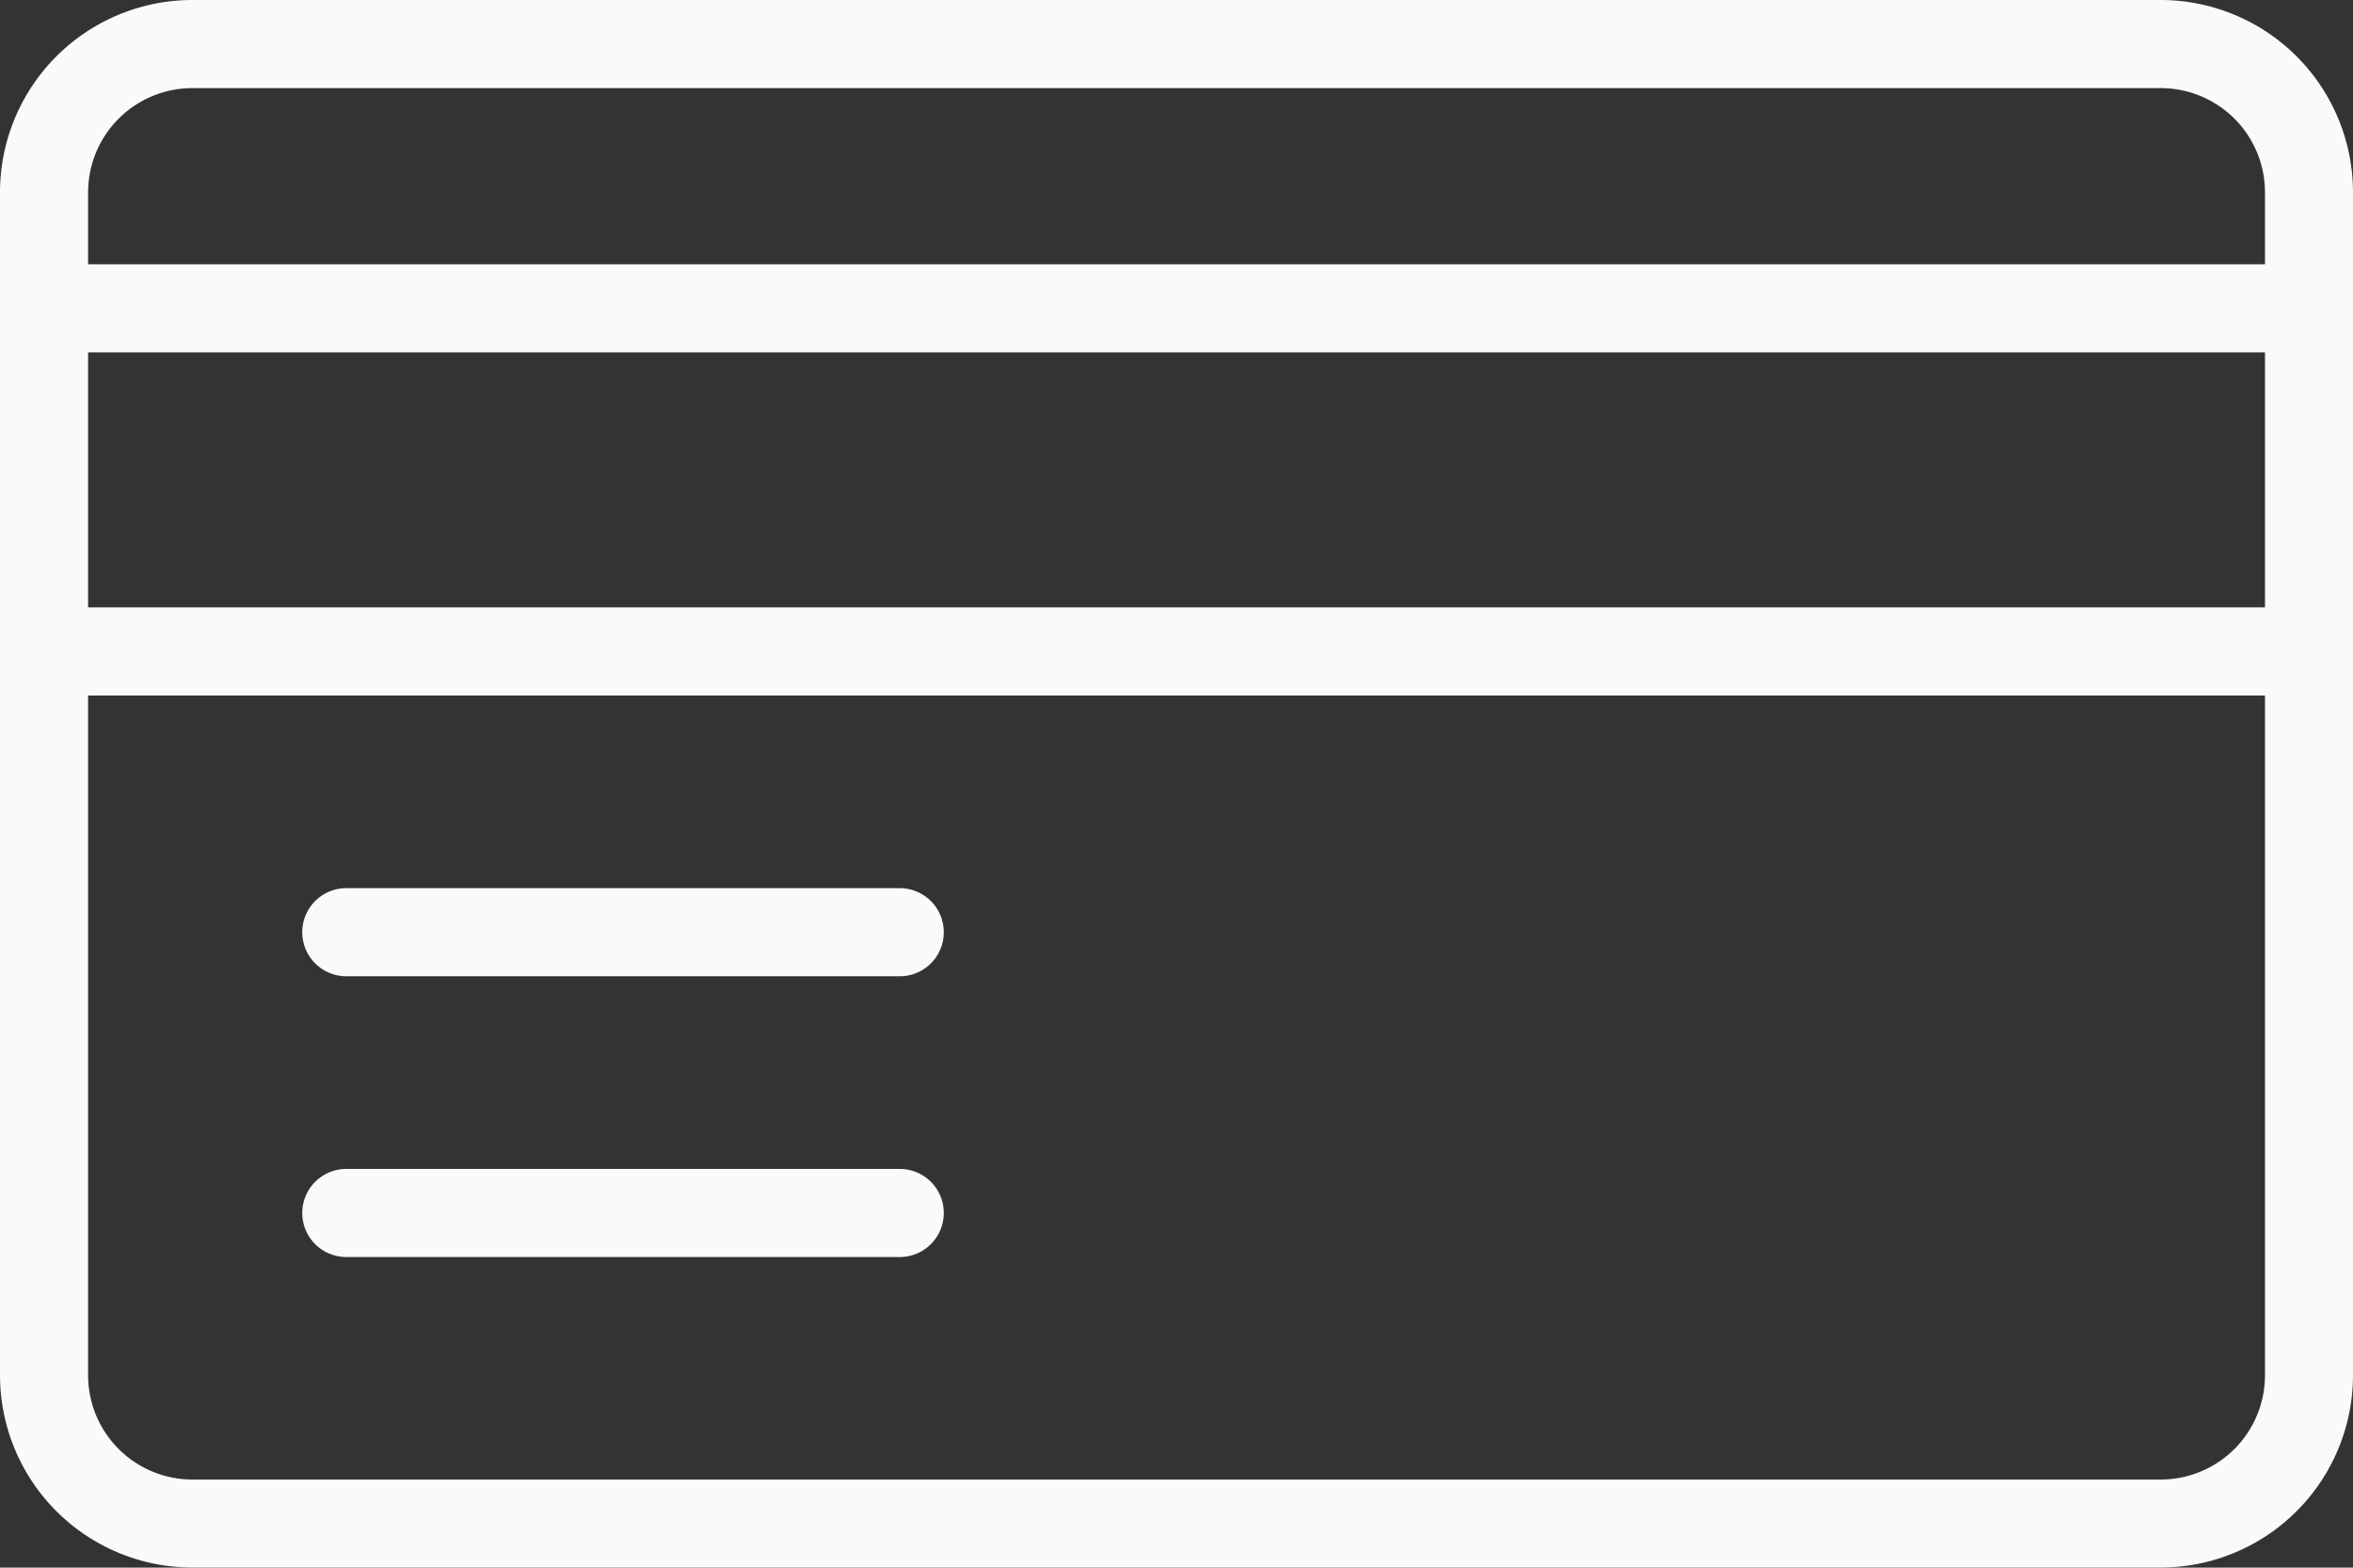 <svg xmlns="http://www.w3.org/2000/svg" xmlns:xlink="http://www.w3.org/1999/xlink" width="25.234" height="16.812" viewBox="0 0 25.234 16.812">
  <rect x="0" y="0" width="25.234" height="16.812" fill="#333333" stroke="none"/>
  <defs>
    <clipPath id="clip-path">
      <rect id="Rechteck_746" data-name="Rechteck 746" width="25.234" height="16.812" fill="#fafafa"/>
    </clipPath>
  </defs>
  <g id="Gruppe_1105" data-name="Gruppe 1105" transform="translate(-1600.764 -14289.938)">
    <g id="Gruppe_669" data-name="Gruppe 669" transform="translate(1600.764 14289.938)">
      <g id="Gruppe_668" data-name="Gruppe 668" clip-path="url(#clip-path)">
        <path id="Pfad_755" data-name="Pfad 755" d="M23.173,0H2.061A2.064,2.064,0,0,0,0,2.061V14.75a2.064,2.064,0,0,0,2.061,2.061H23.173a2.064,2.064,0,0,0,2.061-2.061V2.061A2.064,2.064,0,0,0,23.173,0M2.061.945H23.173A1.118,1.118,0,0,1,24.29,2.061v.773H.945V2.061A1.118,1.118,0,0,1,2.061.945M24.29,6.514H.945V3.779H24.29Zm-1.117,9.353H2.061A1.118,1.118,0,0,1,.945,14.75V7.459H24.29V14.75a1.118,1.118,0,0,1-1.117,1.117" fill="#fafafa"/>
        <path id="Pfad_756" data-name="Pfad 756" d="M18.42,35.294H12.485a.472.472,0,1,0,0,.945H18.42a.472.472,0,1,0,0-.945" transform="translate(-8.771 -25.769)" fill="#fafafa"/>
        <path id="Pfad_757" data-name="Pfad 757" d="M18.42,46.451H12.485a.472.472,0,1,0,0,.945H18.42a.472.472,0,1,0,0-.945" transform="translate(-8.771 -33.915)" fill="#fafafa"/>
      </g>
    </g>
  </g>
</svg>
